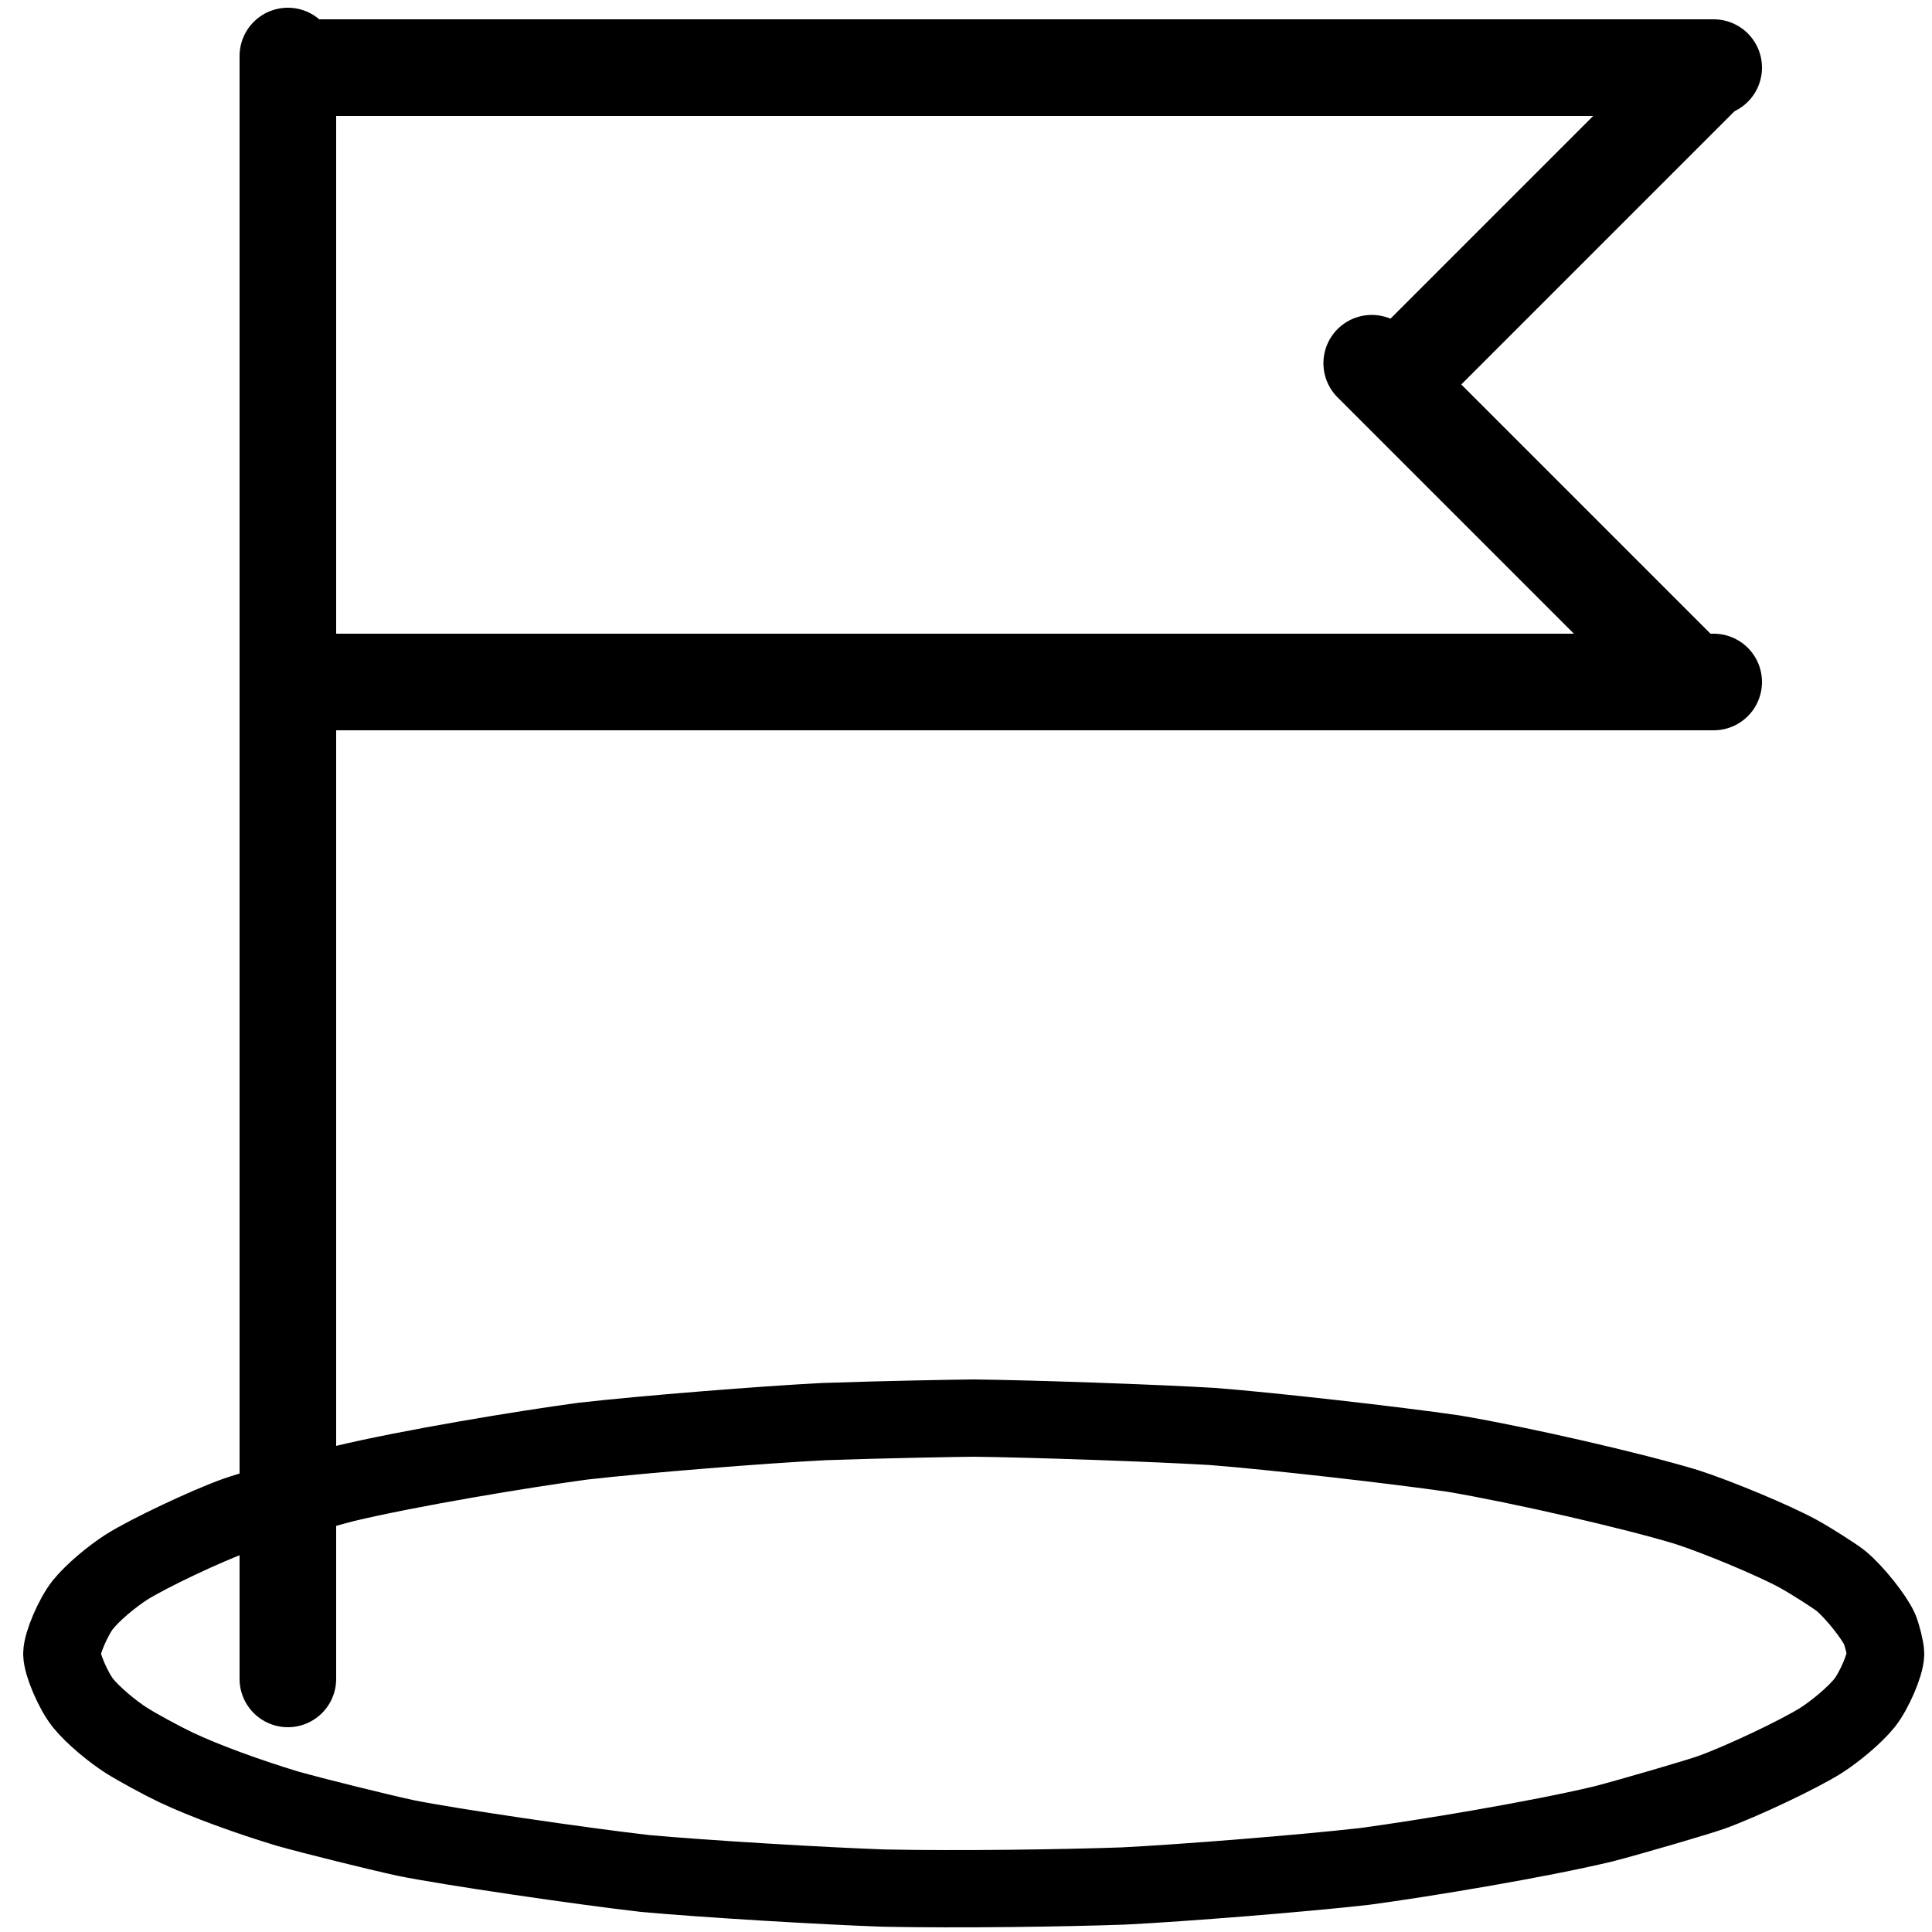<?xml version="1.0" encoding="UTF-8" standalone="no"?>
<!DOCTYPE svg PUBLIC "-//W3C//DTD SVG 1.1//EN" "http://www.w3.org/Graphics/SVG/1.1/DTD/svg11.dtd">
<svg width="120.00" height="120.00" viewBox="0.00 0.00 500.00 500.00" xmlns="http://www.w3.org/2000/svg" xmlns:xlink="http://www.w3.org/1999/xlink">
<g stroke-linecap="round" id="レイヤー_1_2">
<path d="M252.00,367.00 C267.46,367.18 298.57,368.27 313.77,369.17 C329.00,370.35 360.97,373.98 376.24,376.20 C393.62,379.14 422.75,385.84 436.47,390.01 C444.60,392.64 458.84,398.57 465.32,402.08 C468.51,403.82 474.99,407.96 476.45,409.15 C479.94,412.05 485.05,418.46 486.46,421.66 C487.08,423.16 487.99,426.73 488.00,428.00 C487.97,430.72 485.05,437.54 482.56,440.70 C479.94,443.95 474.99,448.04 471.30,450.41 C465.70,453.95 450.82,461.01 442.93,463.85 C439.77,464.99 422.41,470.09 414.84,472.05 C397.90,476.09 368.70,480.94 353.07,483.04 C337.09,484.85 306.22,487.31 290.82,488.09 C275.23,488.64 248.64,489.03 228.77,488.64 C213.18,488.09 182.77,486.30 166.91,484.85 C150.93,483.04 116.23,477.95 105.02,475.68 C96.98,473.91 81.59,470.09 74.37,468.07 C64.23,464.99 53.18,461.01 45.49,457.37 C41.91,455.67 35.49,452.18 32.70,450.41 C29.01,448.04 24.06,443.95 21.44,440.70 C18.95,437.54 16.03,430.72 16.00,428.00 C16.03,425.28 18.95,418.46 21.44,415.30 C24.06,412.05 29.01,407.96 32.70,405.59 C38.30,402.05 53.18,394.99 61.07,392.15 C64.23,391.01 81.59,385.91 89.16,383.95 C106.10,379.91 135.30,375.06 150.93,372.96 C166.91,371.15 197.78,368.69 213.18,367.91 C228.77,367.36 248.14,367.03 252.00,367.00 Z" fill="none" stroke="rgb(0, 0, 0)" stroke-width="20.00" stroke-opacity="1.00" stroke-linejoin="round"/>
<path d="M74.50,14.50 L74.50,434.50" fill="none" stroke="rgb(0, 0, 0)" stroke-width="25.00" stroke-opacity="1.00" stroke-linejoin="round"/>
<path d="M74.50,17.50 L443.50,17.50" fill="none" stroke="rgb(0, 0, 0)" stroke-width="25.00" stroke-opacity="1.00" stroke-linejoin="round"/>
<path d="M441.00,19.00 L362.50,97.50" fill="none" stroke="rgb(0, 0, 0)" stroke-width="25.00" stroke-opacity="1.00" stroke-linejoin="round"/>
<path d="M355.00,94.00 L436.50,175.50" fill="none" stroke="rgb(0, 0, 0)" stroke-width="25.00" stroke-opacity="1.00" stroke-linejoin="round"/>
<path d="M443.50,176.50 L81.50,176.50" fill="none" stroke="rgb(0, 0, 0)" stroke-width="25.00" stroke-opacity="1.00" stroke-linejoin="round"/>
</g>
</svg>

